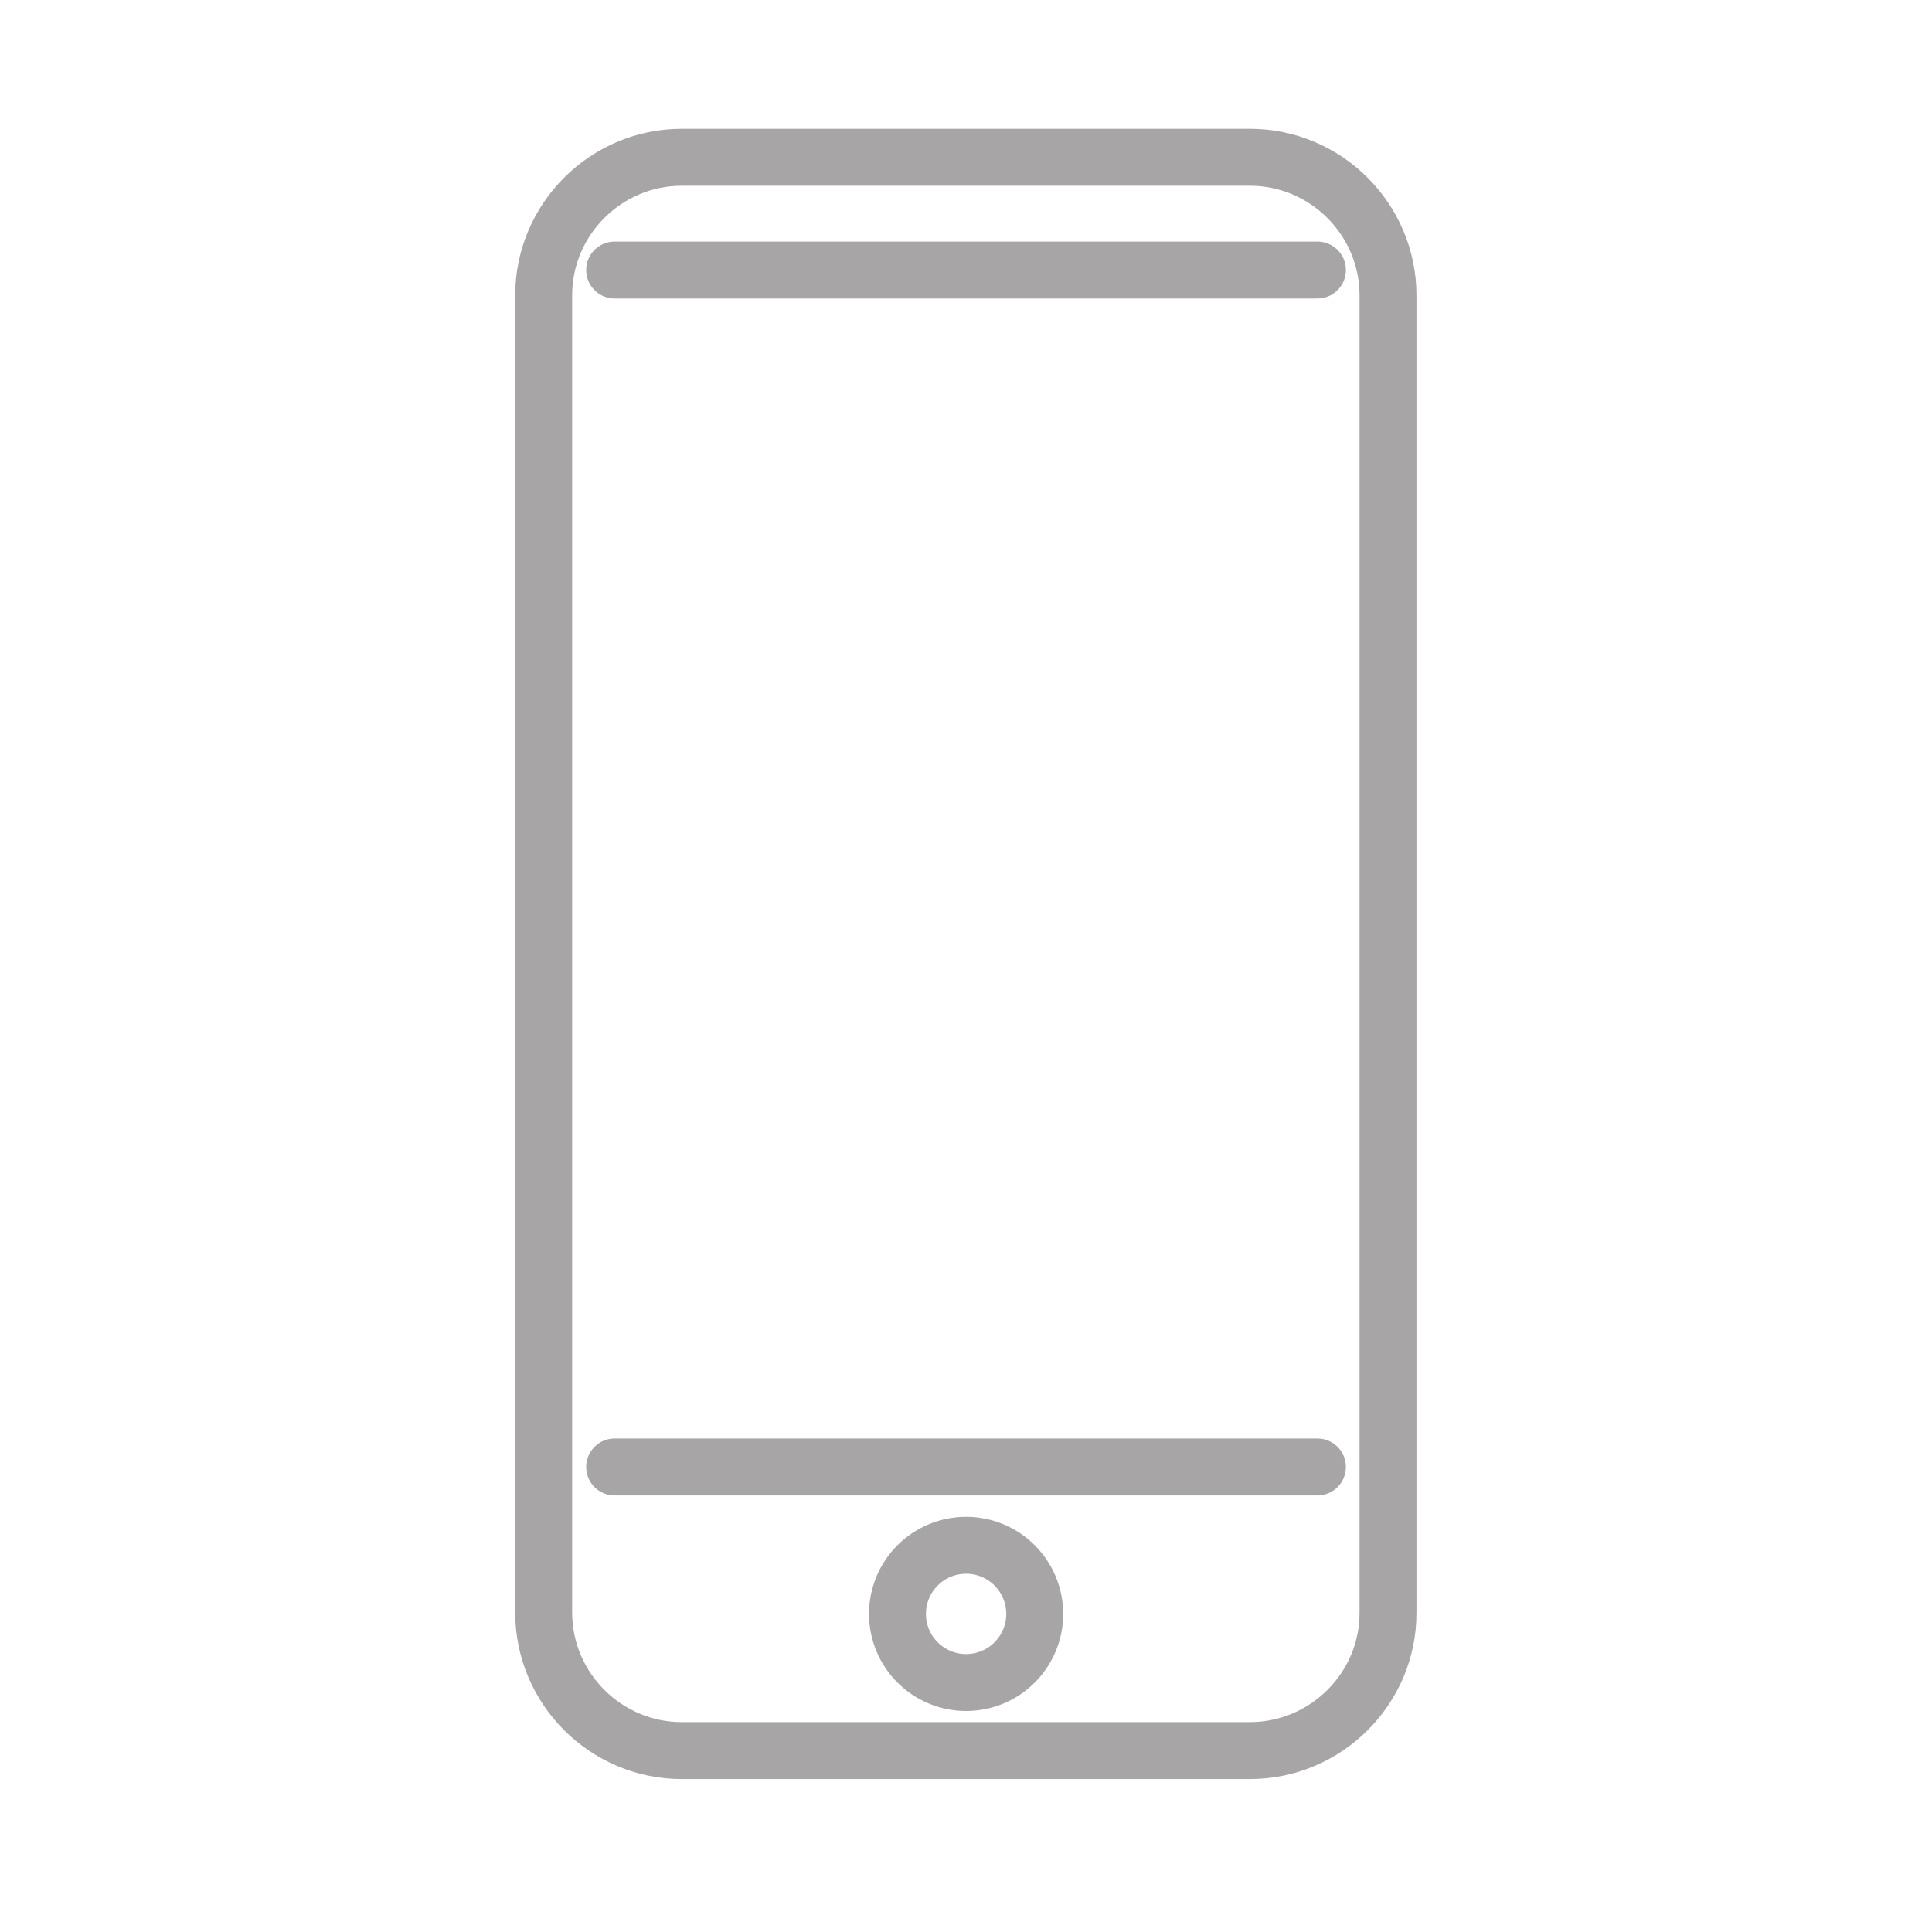 <svg width="30" height="30" viewBox="0 0 30 30" fill="none" xmlns="http://www.w3.org/2000/svg">
<g opacity="0.4" clip-path="url(#clip0_247_1691)">
<path d="M19.408 27.183H10.587C9.406 27.183 8.442 26.219 8.442 25.038V4.587C8.442 3.406 9.406 2.442 10.587 2.442H19.408C20.589 2.442 21.553 3.406 21.553 4.587V25.038C21.558 26.219 20.589 27.183 19.408 27.183Z" stroke="#241F21" stroke-width="0.884" stroke-miterlimit="10"/>
<path d="M15.002 26.126C15.59 26.126 16.067 25.649 16.067 25.061C16.067 24.472 15.59 23.995 15.002 23.995C14.413 23.995 13.936 24.472 13.936 25.061C13.936 25.649 14.413 26.126 15.002 26.126Z" stroke="#241F21" stroke-width="0.884" stroke-miterlimit="10"/>
<path d="M9.544 4.193H20.457" stroke="#241F21" stroke-width="0.884" stroke-miterlimit="10" stroke-linecap="round"/>
<path d="M9.544 22.779H20.457" stroke="#241F21" stroke-width="0.884" stroke-miterlimit="10" stroke-linecap="round"/>
</g>
<defs>
<clipPath id="clip0_247_1691">
<rect width="14" height="25.625" fill="white" transform="translate(8 2)"/>
</clipPath>
</defs>
</svg>

